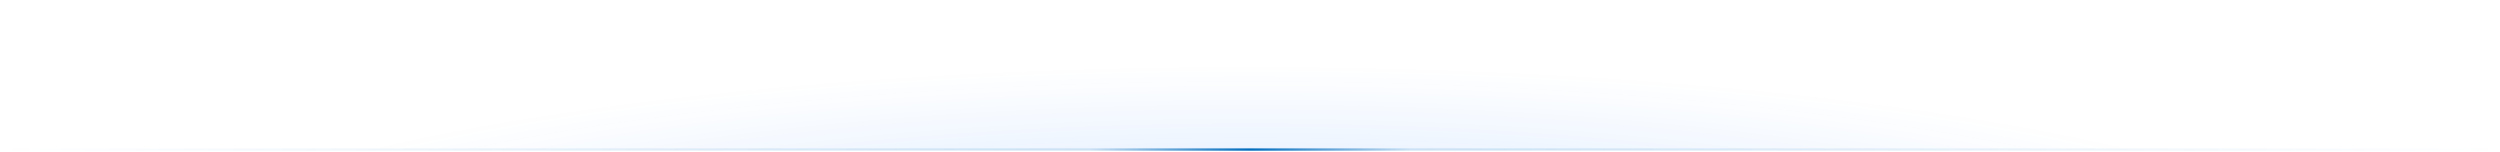 <svg xmlns="http://www.w3.org/2000/svg" width="1120" height="68" viewBox="0 0 1120 68" fill="none"><rect width="1120" height="67" fill="url(#paint0_radial_2956_10256)" fill-opacity="0.2"></rect><path d="M0 67H1120" stroke="url(#paint1_linear_2956_10256)" stroke-opacity="0.2"></path><path d="M488 67H632" stroke="url(#paint2_linear_2956_10256)"></path><defs><radialGradient id="paint0_radial_2956_10256" cx="0" cy="0" r="1" gradientUnits="userSpaceOnUse" gradientTransform="translate(560 136) rotate(-90) scale(107 526.004)"><stop stop-color="#006AFF"></stop><stop offset="1" stop-color="#006AFF" stop-opacity="0"></stop></radialGradient><linearGradient id="paint1_linear_2956_10256" x1="0" y1="67.5" x2="1120" y2="67.5" gradientUnits="userSpaceOnUse"><stop stop-color="#006CBD" stop-opacity="0"></stop><stop offset="0.5" stop-color="#006CBD"></stop><stop offset="1" stop-color="#006CBD" stop-opacity="0"></stop></linearGradient><linearGradient id="paint2_linear_2956_10256" x1="488" y1="67.5" x2="632" y2="67.5" gradientUnits="userSpaceOnUse"><stop stop-color="#006CBD" stop-opacity="0"></stop><stop offset="0.5" stop-color="#006CBD"></stop><stop offset="1" stop-color="#006CBD" stop-opacity="0"></stop></linearGradient></defs></svg>